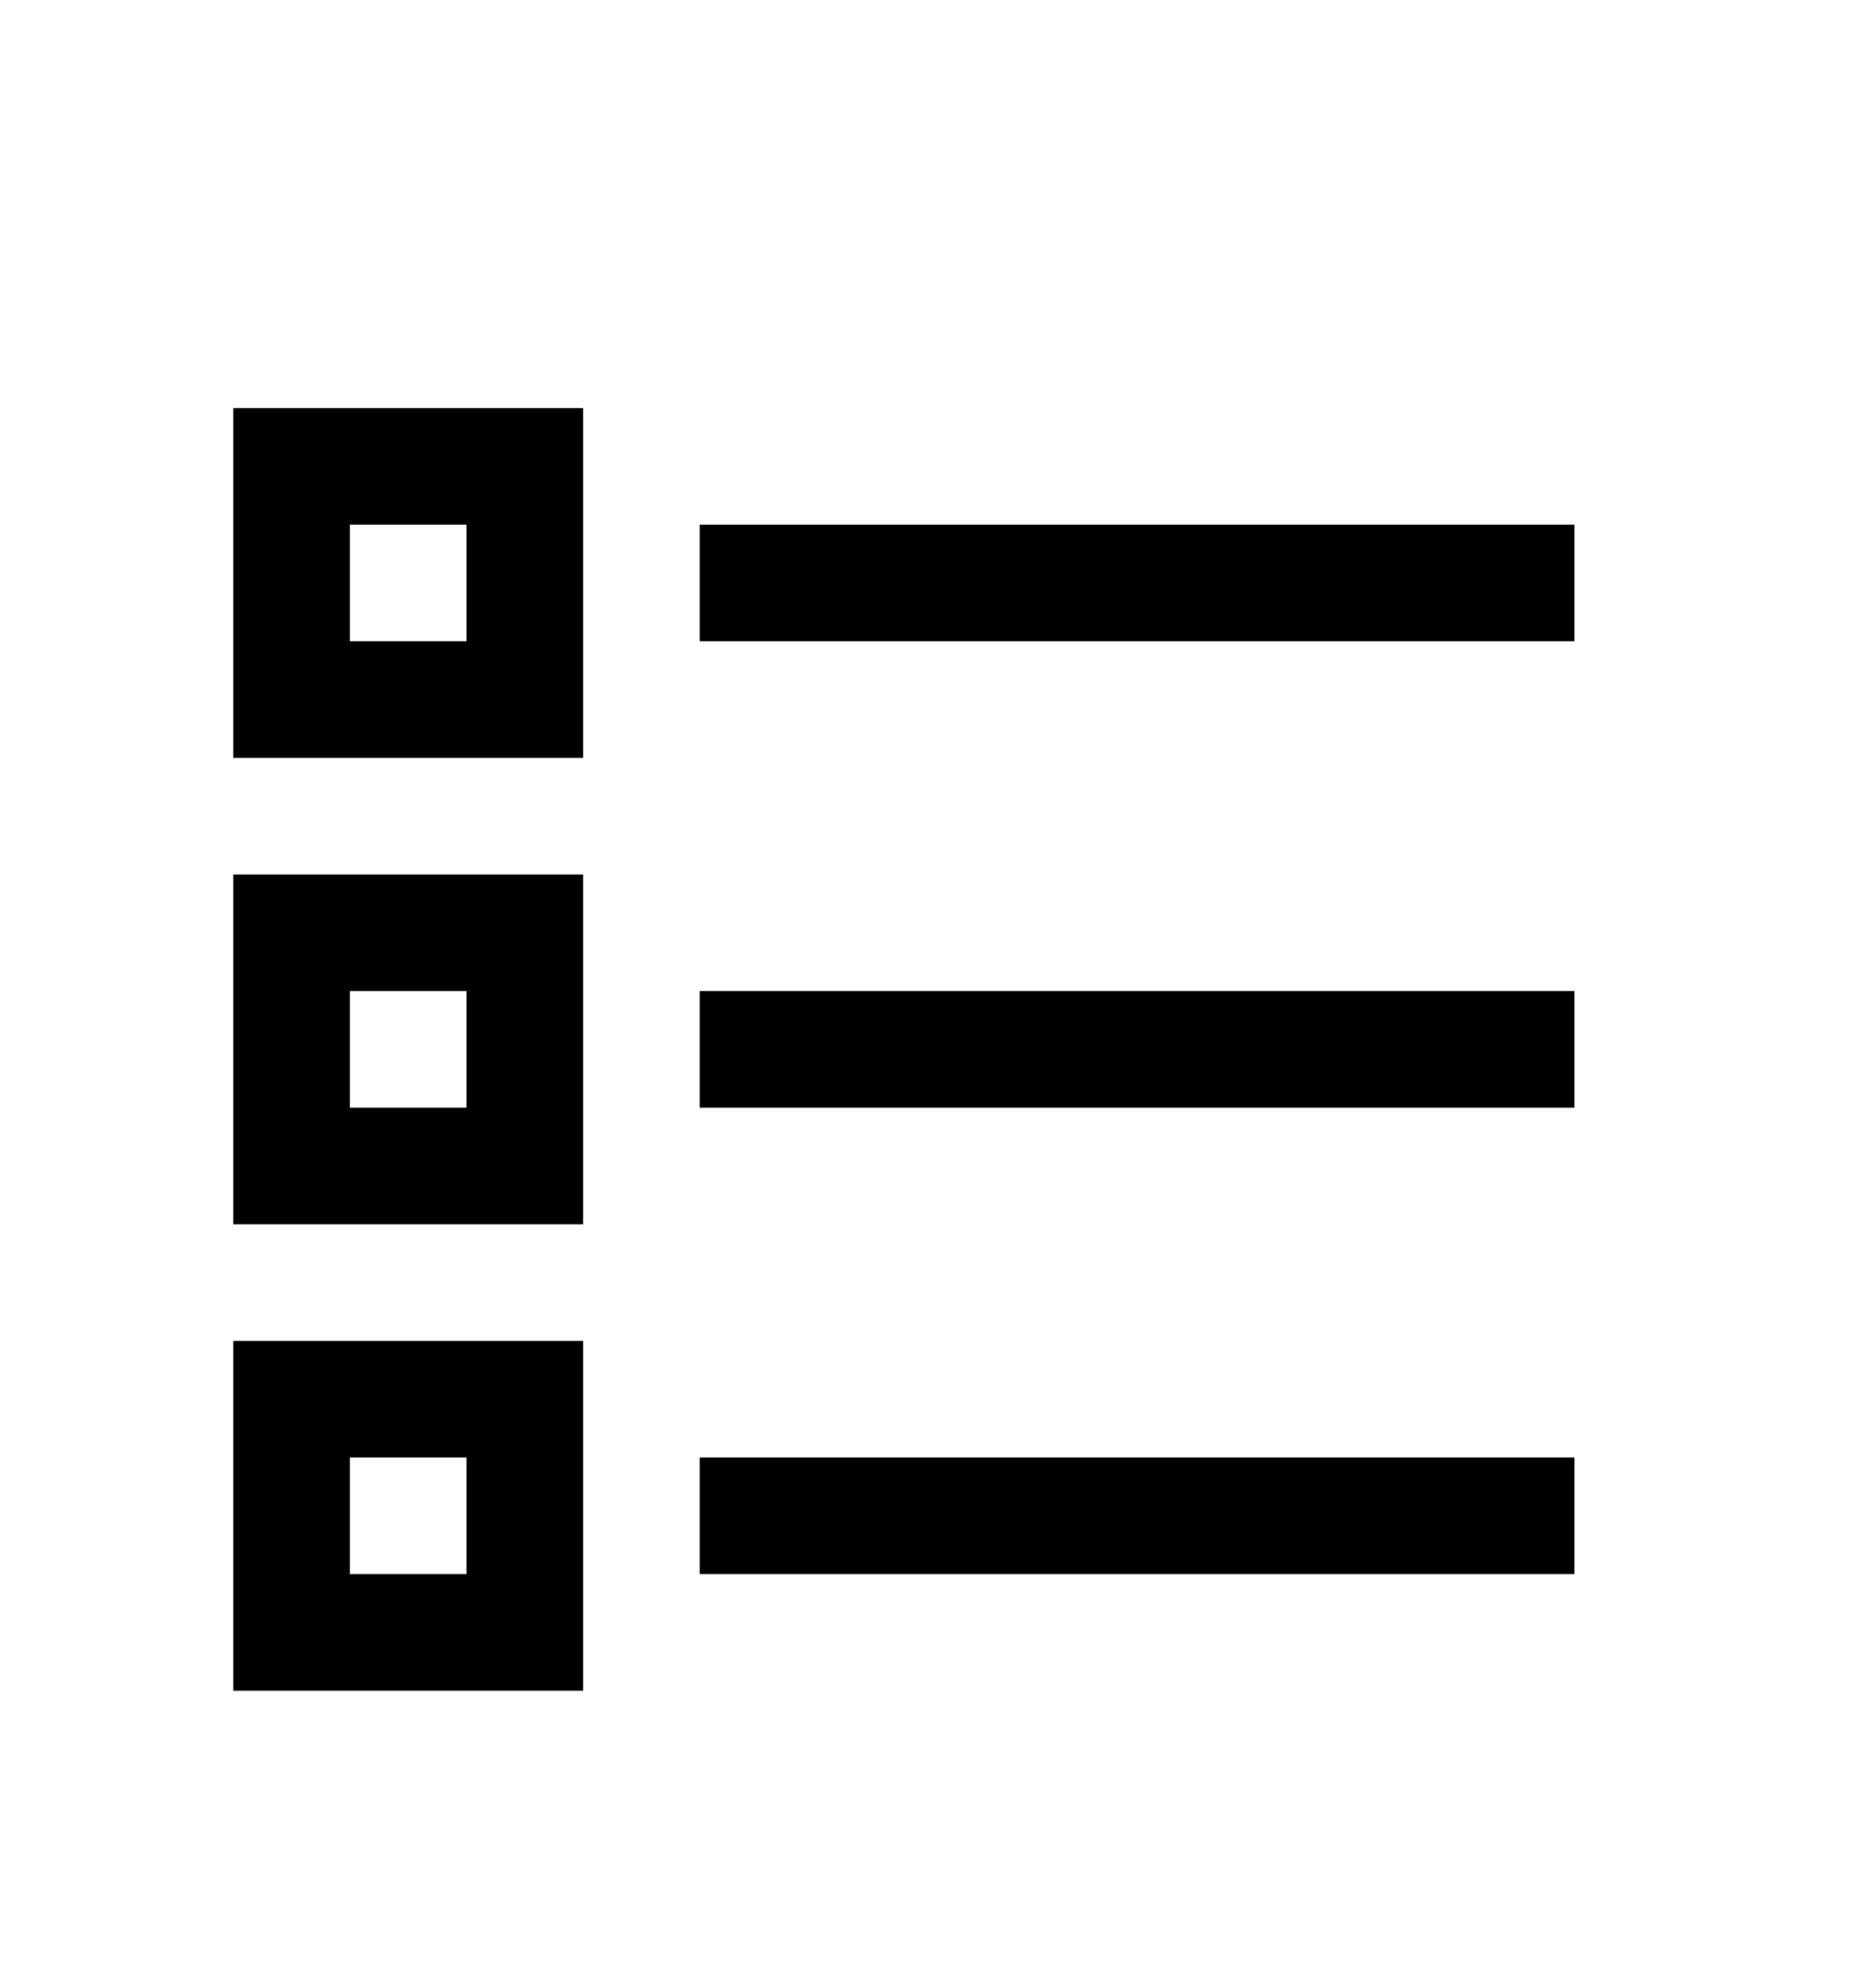 <svg version="1.1" xmlns="http://www.w3.org/2000/svg" xmlns:xlink="http://www.w3.org/1999/xlink" id="list-ul" viewBox="0 0 512 545.5"><path d="M64 112h96v96H64v-96zm32 32v32h32v-32H96zm96 0h240v32H192v-32zM64 240h96v96H64v-96zm32 32v32h32v-32H96zm96 0h240v32H192v-32zM64 368h96v96H64v-96zm32 32v32h32v-32H96zm96 0h240v32H192v-32z"/></svg>